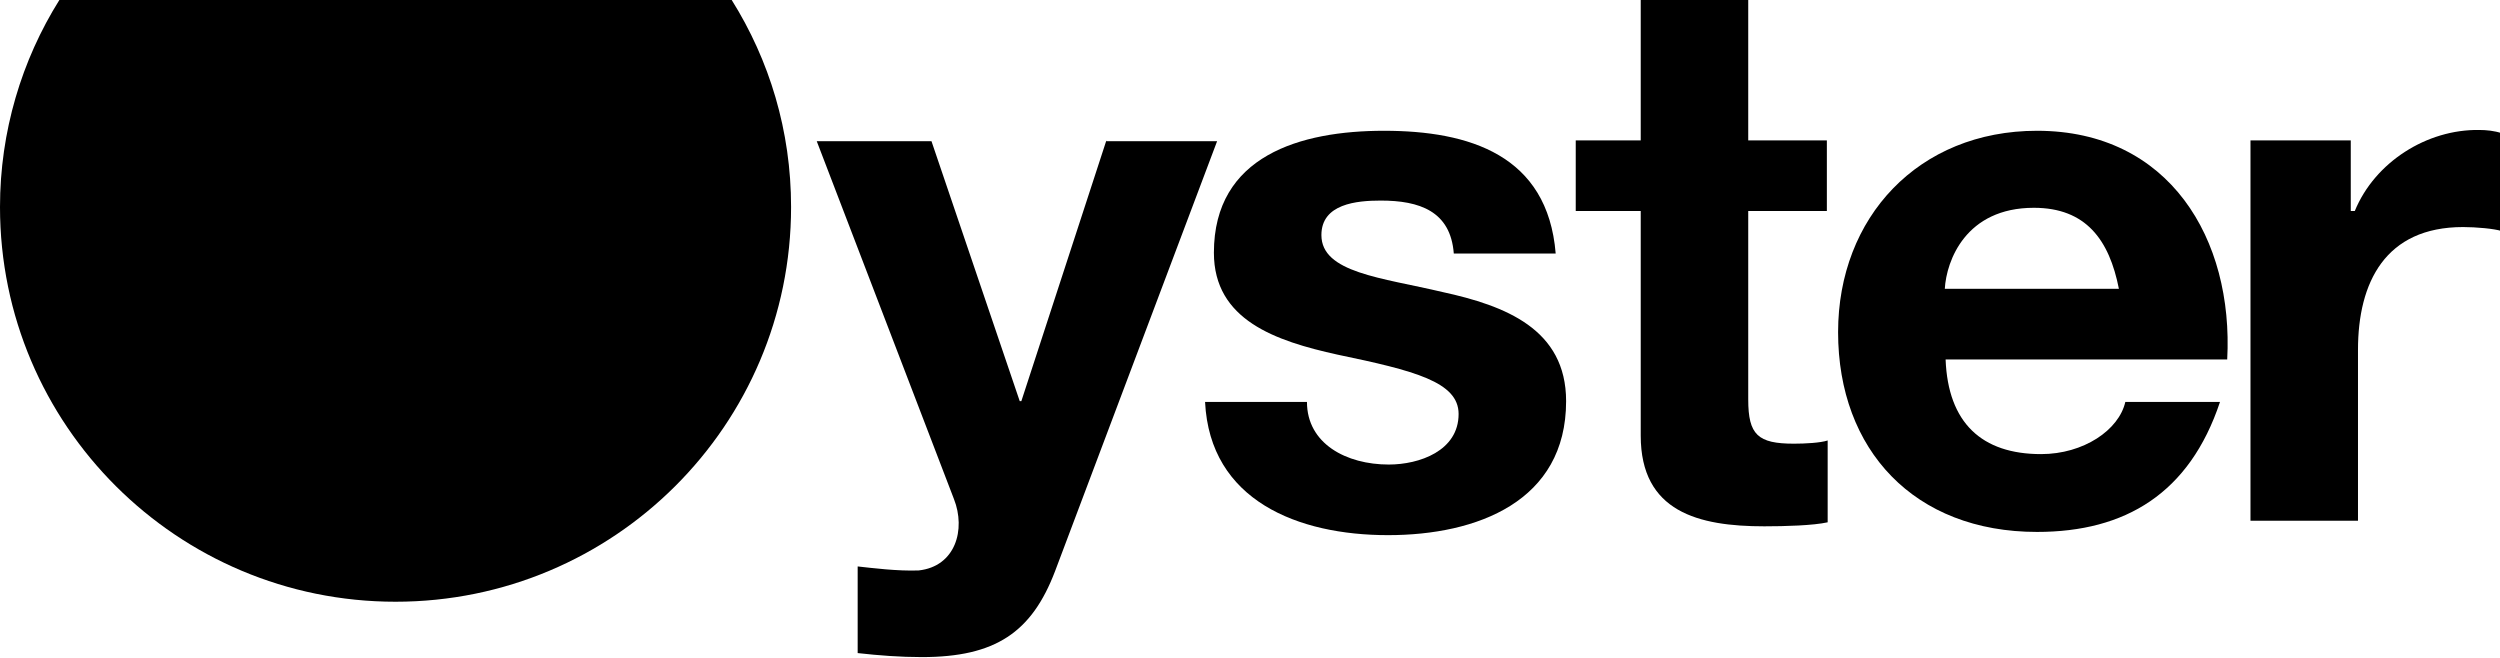 <?xml version="1.0" encoding="utf-8"?>
<!-- Generator: Adobe Illustrator 18.0.0, SVG Export Plug-In . SVG Version: 6.00 Build 0)  -->
<!DOCTYPE svg PUBLIC "-//W3C//DTD SVG 1.1//EN" "http://www.w3.org/Graphics/SVG/1.1/DTD/svg11.dtd">
<svg version="1.1" id="Layer_1" xmlns="http://www.w3.org/2000/svg" xmlns:xlink="http://www.w3.org/1999/xlink" x="0px" y="0px"
	 viewBox="0 0 311.6 82" enable-background="new 0 0 311.6 82" xml:space="preserve">
<g>
	<path d="M179.8,36.4c-7.6-1.8-15.1-2.4-15.1-7.1c0-3.9,4.4-4.3,7.4-4.3c4.8,0,8.7,1.3,9.1,6.6h12.7c-1-12.3-10.8-15.3-21.4-15.3
		c-10.4,0-21.2,3.1-21.2,15.2c0,8.4,7.7,11,15.4,12.7c9.6,2,15.1,3.4,15.1,7.4c0,4.6-4.9,6.3-8.7,6.3c-5.3,0-10.2-2.6-10.2-7.8
		h-12.7c0.6,12.3,11.6,16.6,22.8,16.6c11.1,0,22.2-4.2,22.2-16.7C195.2,41,187.6,38.1,179.8,36.4"/>
	<path d="M137.9,17.5L127.3,50h-0.2l-11-32.4h-14.3l17.1,44.6c1.5,3.8,0.2,8.4-4.4,8.9c-2.6,0.1-5.8-0.3-7.6-0.5v10.8
		c2.7,0.3,5.3,0.5,8,0.5c9.2,0,13.7-3.1,16.6-10.7l20.2-53.6H137.9z"/>
	<path d="M293.5,26.3H293v-8.8h-12.5v47.4h13.4V43.6c0-8.4,3.4-15.3,13.1-15.3c1.6,0,3.9,0.2,4.8,0.5V16.6c-0.9-0.3-1.9-0.4-2.8-0.4
		C302.5,16.1,296,20.2,293.5,26.3"/>
	<path d="M242.4,36c0.2-3.5,2.6-10.1,11.1-10.1c6.5,0,9.4,4,10.6,10.1H242.4z M253.9,16.3c-14.8,0-24.8,10.8-24.8,25.1
		c0,14.7,9.5,24.9,24.8,24.9c11,0,19-4.8,22.8-16.2h-11.8c-0.8,3.5-5.2,6.5-10.5,6.5c-7.4,0-11.6-3.9-11.9-11.8h35.1
		C278.4,29.8,270.4,16.3,253.9,16.3"/>
</g>
<path d="M7.4,0C2.7,7.5,0,16.4,0,25.8C0,53,22.1,75,49.3,75c27.2,0,49.3-22,49.3-49.2c0-9.5-2.7-18.3-7.4-25.8H7.4z"/>
<path d="M217.9,0h-13.4v17.5h-8.1v8.8h8.1v28c0,9.5,7.2,11.3,15.4,11.3c2.6,0,6.1-0.1,7.9-0.5V54.9c-0.9,0.3-2.8,0.4-4.2,0.4
	c-4.5,0-5.7-1.1-5.7-5.5V26.3h9.8v-8.8h-9.8V0z"/>
</svg>
